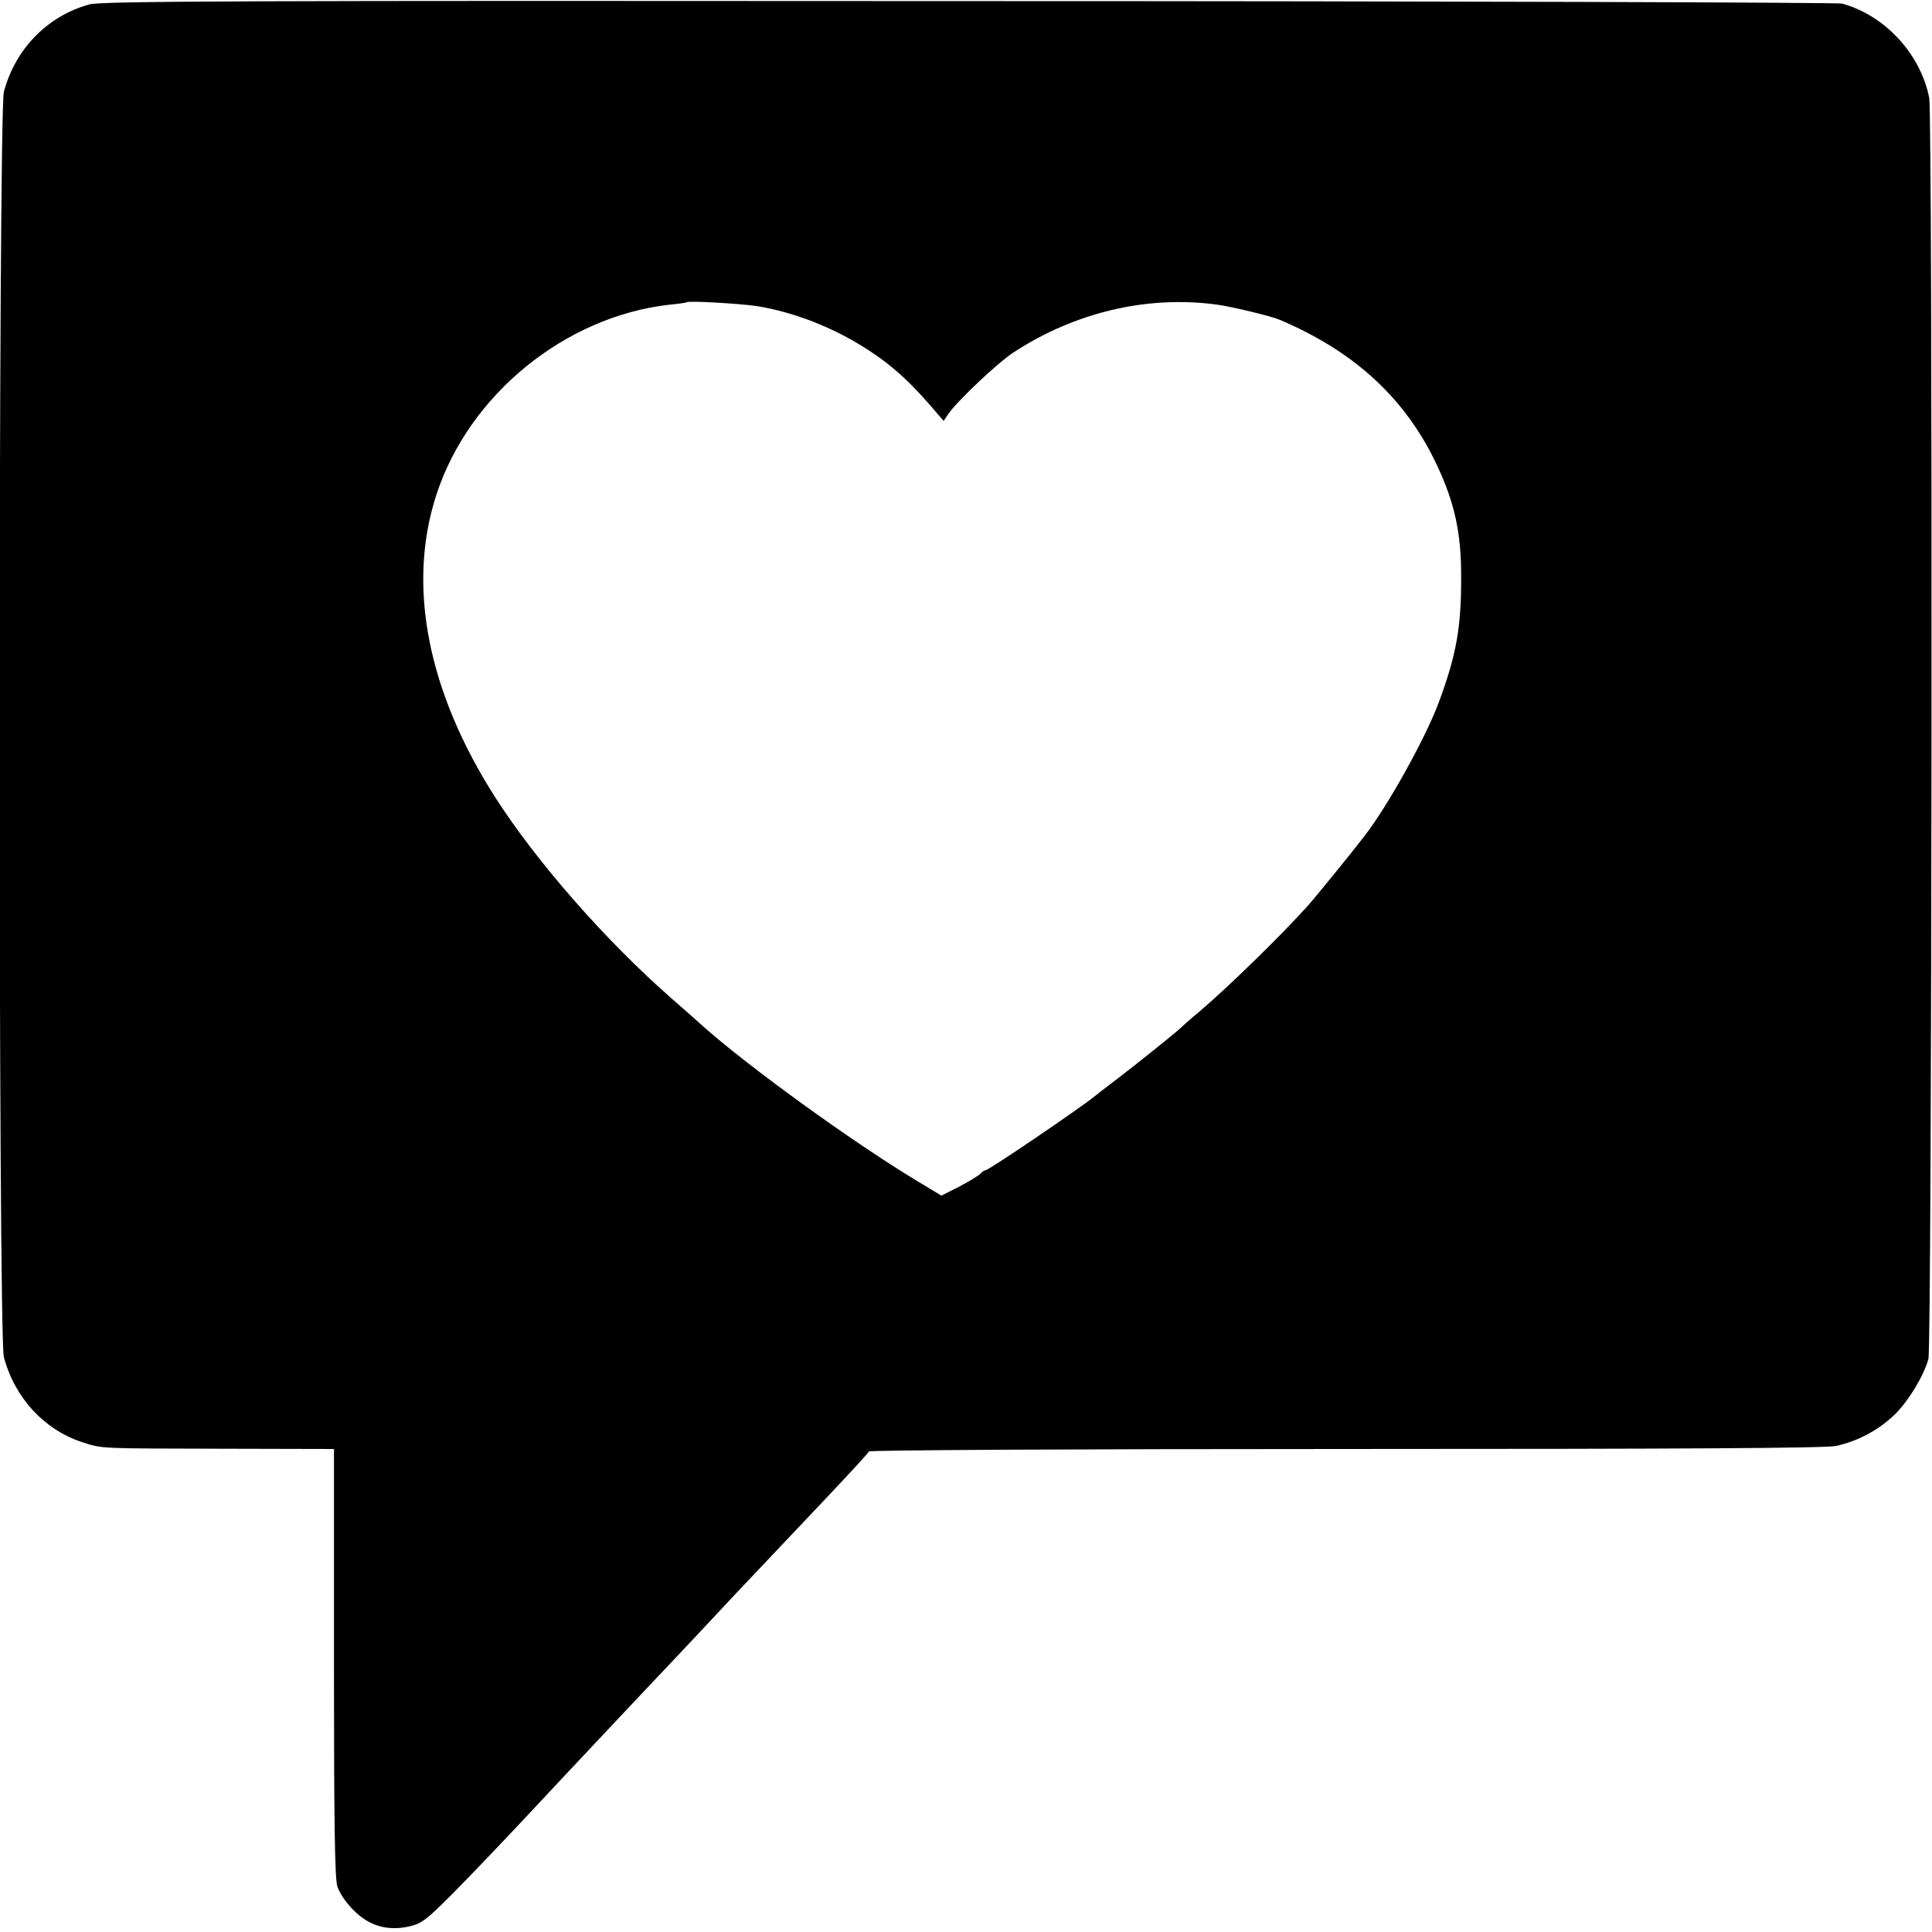 <?xml version="1.0" standalone="no"?>
<!DOCTYPE svg PUBLIC "-//W3C//DTD SVG 20010904//EN"
 "http://www.w3.org/TR/2001/REC-SVG-20010904/DTD/svg10.dtd">
<svg version="1.0" xmlns="http://www.w3.org/2000/svg"
 width="700pt" height="700pt" viewBox="0 0 700 700"
 preserveAspectRatio="xMidYMid meet">
<g transform="translate(0,700) scale(0.1,-0.1)"
fill="#000000" stroke="none">
<path d="M324 6984 c-151 -41 -269 -161 -310 -317 -20 -77 -21 -4506 0 -4584
39 -147 146 -263 283 -308 74 -24 57 -23 501 -24 l412 -1 0 -771 c0 -579 3
-782 12 -813 8 -25 31 -59 59 -87 57 -58 126 -77 205 -58 43 10 62 26 154 118
89 90 219 227 395 416 40 42 272 290 315 335 66 69 282 299 315 335 55 58 170
180 335 354 80 85 147 157 148 162 2 5 742 9 1727 9 1231 0 1739 3 1777 11 79
17 156 58 214 115 49 48 104 139 121 200 13 49 16 4500 3 4569 -31 159 -161
300 -316 342 -16 4 -1440 9 -3164 9 -2646 2 -3143 0 -3186 -12z m2418 -1093
c136 -22 278 -78 399 -156 92 -59 160 -121 252 -230 l26 -30 17 25 c31 46 178
185 236 223 223 146 487 208 739 173 52 -7 193 -41 224 -54 275 -116 461 -289
574 -533 62 -134 85 -241 85 -394 1 -187 -17 -287 -81 -460 -48 -129 -185
-376 -270 -485 -41 -54 -177 -221 -203 -250 -93 -104 -285 -292 -394 -385 -33
-27 -64 -55 -70 -61 -18 -17 -166 -136 -236 -189 -36 -27 -69 -53 -75 -58 -60
-48 -383 -267 -394 -267 -5 0 -13 -6 -19 -13 -6 -6 -40 -27 -76 -46 l-65 -33
-88 53 c-234 141 -611 414 -775 560 -14 13 -65 58 -112 99 -242 212 -490 495
-641 730 -246 385 -321 768 -214 1097 118 363 466 646 844 689 33 3 61 7 63 9
6 6 193 -5 254 -14z"/>
</g>
</svg>
